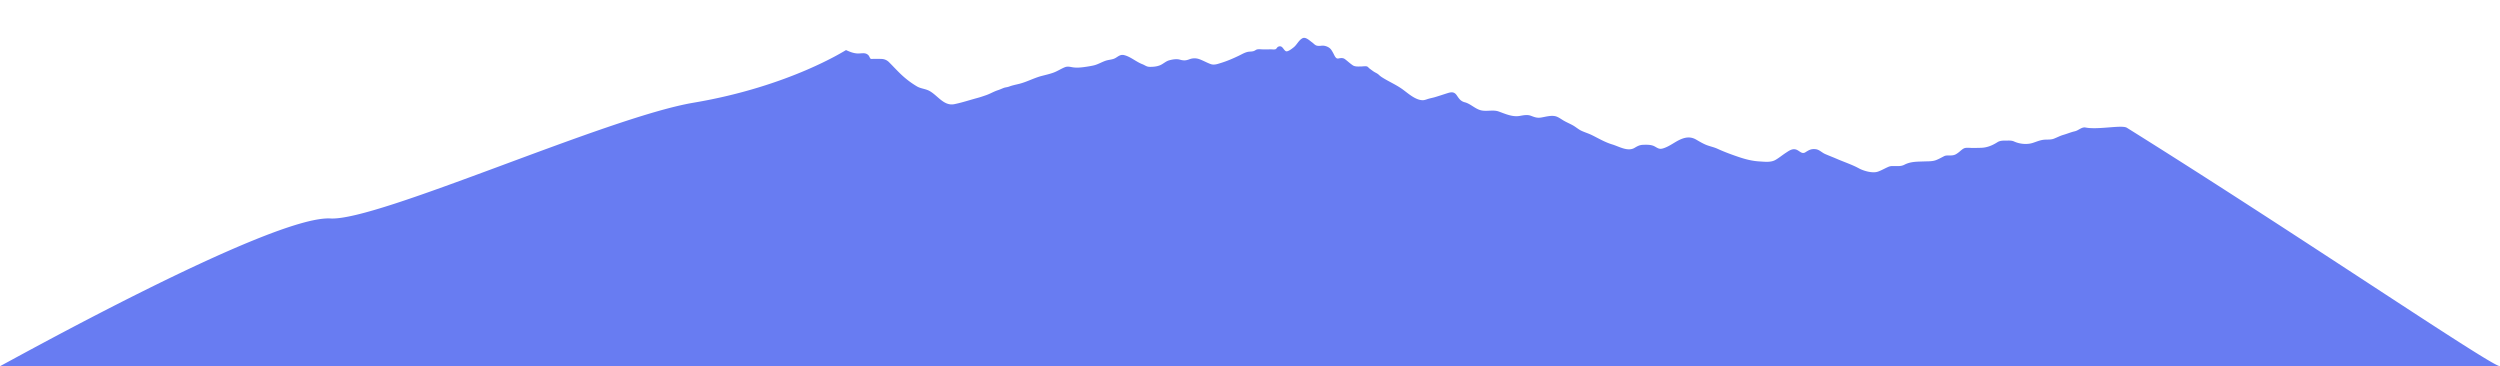 <?xml version="1.0" encoding="UTF-8"?> <svg xmlns="http://www.w3.org/2000/svg" id="Слой_1" data-name="Слой 1" viewBox="0 0 7000 1025.28"><defs><style> .cls-1 { fill: #687cf2; } </style></defs><path class="cls-1" d="M5839.46,357.06c-10.66-2.12-19.47,8.23-30.07,10.58s-21.16,6.91-31.75,9.93c-9.61,2.74-18.14,7.58-27.42,11-8.79,3.2-19.05,1.72-28.21,2.8-10.85,1.28-20.23,5.6-30.5,8.85-16.28,5.14-36.69,3-51.93-4-7.17-3.27-14.8-2.58-22.6-2.54-8.66,0-16.83-.17-24.34,4.6-13.72,8.73-28.31,14.92-44.73,15.54-8.23.31-16.47.35-24.71.44-6.58.07-14.91-1.26-21.33.24-6.14,1.43-12.16,7.91-17.13,11.74-9.46,7.28-13.31,9-25.42,9.11-6.41.07-11-.61-16.63,2.36-7.08,3.72-14.17,7.64-21.64,10.53-10.15,3.94-21.65,3.33-32.36,3.74-19.78.77-38.62-.06-56.45,9.28-9.72,5.09-19.69,3.64-30.54,3.64-6.84,0-9.94.33-16.09,3.09-9.06,4.07-18,9.26-27.37,12.55-15.15,5.32-40-1.92-53.19-9.1-19.36-10.54-41-17.55-61.34-26.35-11.16-4.84-22.57-9.13-33.69-14-8.84-3.89-16-12.06-25.75-13.29-12.55-1.57-18.9,2-29.05,8.49-10.95,7-17.37-6.1-28.5-8.13-9.95-1.81-18.09,4.37-26.09,9.55-9.95,6.44-19,14.1-29.29,20.05-13.29,7.69-30.88,5-45.69,4.2-17.7-1-36.09-5.42-52.77-10.89-21.22-7-43.58-15.15-63.85-24.47-9.7-4.46-19.86-6.4-29.83-10.15-10.51-4-20.51-10.1-30.21-15.68-21.81-12.56-41.9-2.64-61.49,9.24-9.76,5.91-20.11,12.3-31.17,15.54-10.6,3.1-14.53-.86-23.43-5.63-9.49-5.1-21-4.75-31.45-4.47-10.25.27-16.07,3.36-24.66,8.55-19,11.48-43.74-4-62.91-9.7-19.94-5.94-38.44-17.09-57-26.18-9.32-4.56-19.27-7.43-28.66-11.81-8.85-4.13-15.78-10.64-24.25-15.37-8.67-4.83-17.71-8.44-26.32-13.56-6.2-3.68-14.51-9.84-21.68-11.71-13.07-3.41-28.27,1.45-41,3.44-11.7,1.84-18.58-1.27-29-5.1-9.55-3.52-20.82-1.18-30.5.54-20.59,3.66-40.29-5.58-59.14-12.35-15.09-5.43-32.94.26-48.52-3.07-17.19-3.66-29.87-18.5-46.51-22.75-11.65-3-16.2-10.39-22.45-19.51-7.61-11.12-16.46-9-27.36-5.54-11.41,3.63-22.89,7.53-34.38,10.9-5.55,1.63-11.24,2.63-16.8,4.22s-11.34,4.31-17.34,4.15c-19.71-.54-39.66-18.54-54.65-29.6-18.25-13.47-38.9-22-57.86-34a60.47,60.47,0,0,1-9.63-7.46c-4.32-4.18-9.48-5.86-14.23-9-3.92-2.59-7.7-5.57-11.51-8.31-2.21-1.59-4.84-5.26-7.37-6.11-4.42-1.47-11.65,0-16.34,0-7.3,0-16.91,1.12-23.38-3.12-7.54-5-14.49-11.64-21.79-17.12-4.18-3.13-7.62-3.45-12.91-3.11-3.63.23-7.39,2.09-10.59.41-4.33-2.28-7.62-10.85-9.86-14.79-2.34-4.11-4.7-8.79-8.13-12.14-6.12-6-16.52-9.27-24.53-8.25-4.64.59-10.47,1-14.93-.81s-7.53-5.87-11.37-8.52c-7-4.87-17.78-16.12-26.84-11.64-10.12,5-15.48,17.78-24,24.84-4.72,3.89-17.72,14.48-23,11.27-7.35-4.44-9.21-17.22-20.89-12.43-3.34,1.37-4.43,5.5-7.24,6.89-3.31,1.64-10,.5-13.6.56-7.43.14-14.87.1-22.31.1-5.06,0-11.53-1.06-16.42.22-3,.79-5.78,3.29-8.77,4.35-4.3,1.51-8.71,1.42-13.18,1.85-10.6,1-19.81,7-29.25,11.5-16,7.66-32.47,14.78-49.47,20-9.64,2.94-19.25,6.79-29.22,3.16-11-4-21.19-10-32.22-13.9a39.61,39.61,0,0,0-27.07.52c-10.42,3.92-16.44,4-27.08,1-9.18-2.57-20.78-.48-29.74,2-9.84,2.7-16.8,10.41-26.11,14s-18.59,4.32-28.4,4.22c-8.87-.1-12.76-4.47-20.85-7.58-17.45-6.71-32.44-20.84-50.68-25.25-10-2.42-15.73,3-23.77,7.83-8.65,5.21-18.53,4.67-27.87,7.84-11.41,3.87-21.6,10.31-33.47,13.12-8.64,2-18,3.43-26.84,4.64-9.36,1.28-19.36,2.1-28.79,1.09s-16.39-4.35-26-.33c-10.42,4.34-19.78,10.6-30.46,14.58-11,4.07-22.14,6.54-33.42,9.46-21.21,5.49-40.93,16.41-62.07,21.89-10.24,2.65-19.65,4.22-29.5,8-5.25,2-10.69,1.92-15.94,4.08-5.08,2.09-10,4.28-15.27,6-11.51,3.68-21.39,9.91-32.71,13.82-8.27,2.86-16.59,5.77-25,8-21.39,5.74-42.54,12.86-64.26,17.28-31.84,6.47-49.54-29.95-75.71-39.77-9.73-3.66-19.47-4.49-28.67-9.76a240.26,240.26,0,0,1-31.49-22.08c-17-13.77-32-31-47.37-46.23a30.26,30.26,0,0,0-20-8.75c-7.84-.32-15.7-.23-23.54-.23-1.95,0-6.16.72-7.61-.35-2.19-1.64-3.86-7.26-5.91-9.46-9-9.7-20.45-4.4-32.44-5.38-11.06-.9-20.59-4.88-30.55-9.39-.63-.29-157.31,101.8-427,147.34-242.32,40.91-883.93,331.64-1016.49,324.14C758.43,602.14,2.09,1025.79,0,1025.21H7000c-16.7,5.63-564.36-367.48-1044.81-667.49C5941.27,349,5874.42,364,5839.46,357.06Z"></path></svg> 